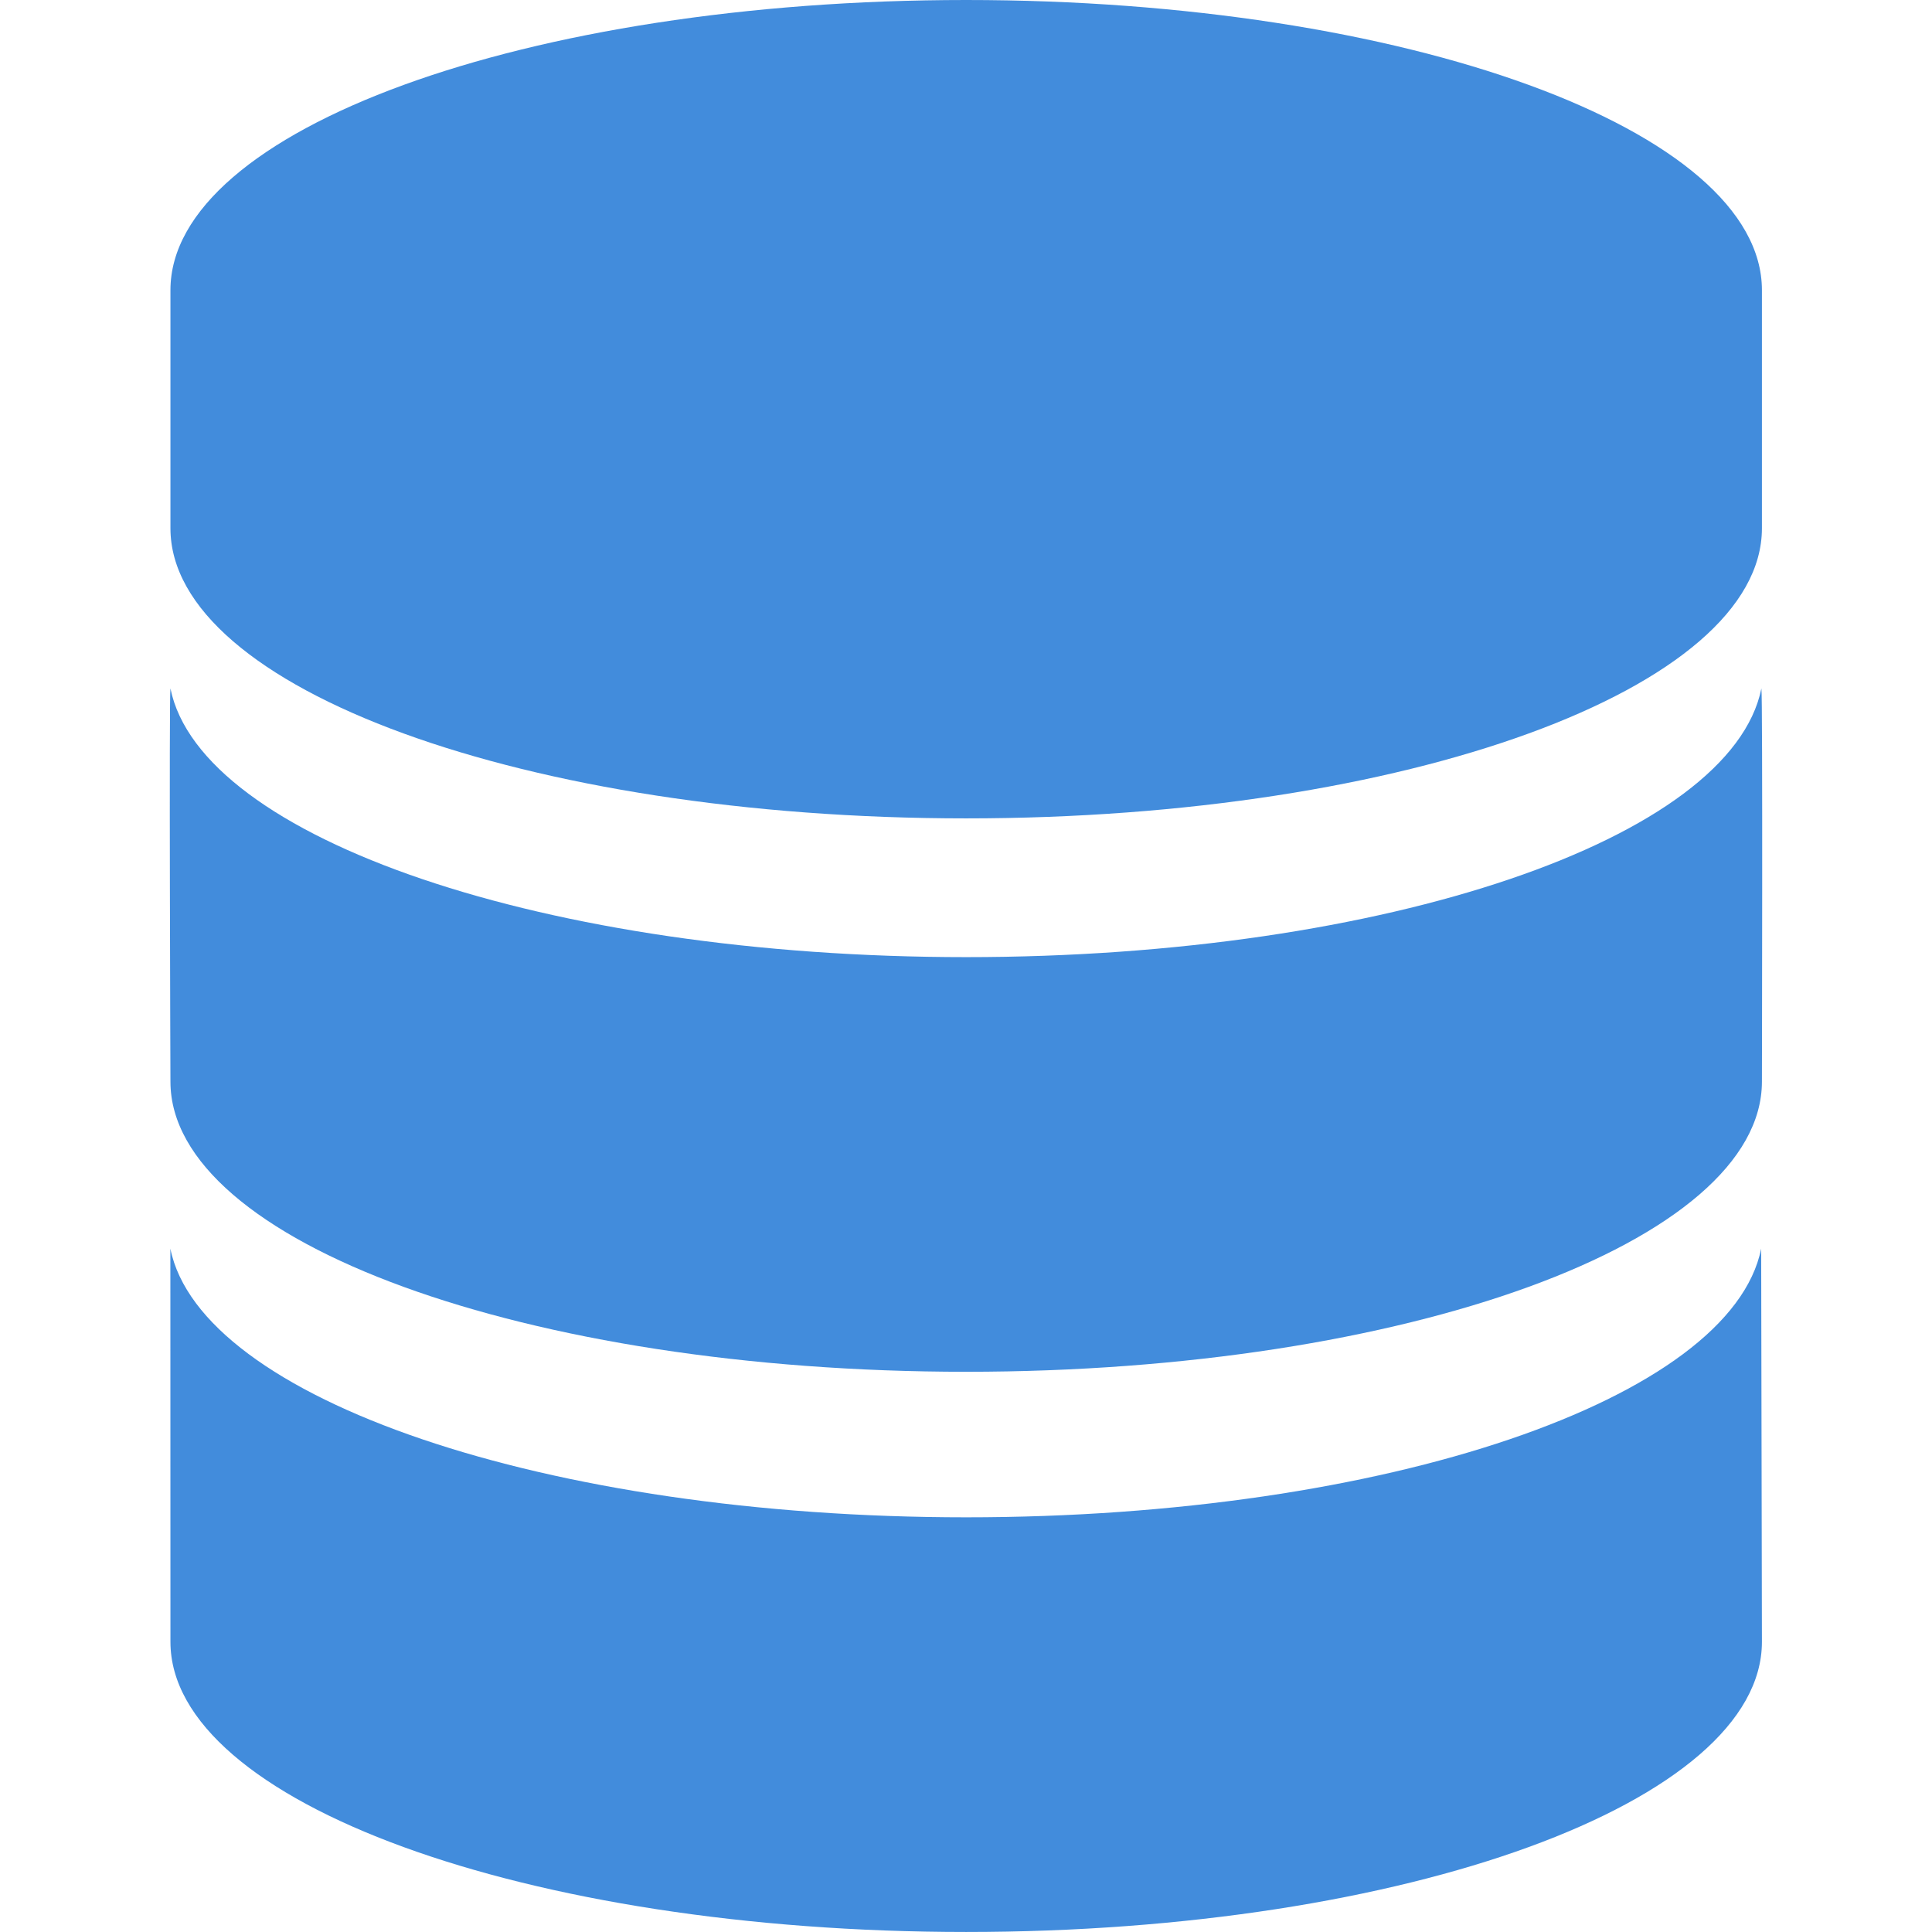 <svg
    fill="#428CDC"
    version="1.1"
    id="Capa_1"
    xmlns="http://www.w3.org/2000/svg"
    xmlns:xlink="http://www.w3.org/1999/xlink"
    viewBox="0 0 95.103 95.103"
    xml:space="preserve"
    width="95" height="95">
    <g id="SVGRepo_bgCarrier" stroke-width="0"></g>
    <g id="SVGRepo_tracerCarrier" stroke-linecap="round" stroke-linejoin="round"></g>
    <g id="SVGRepo_iconCarrier">
        <g>
            <g id="Layer_1_14_">
                <g>
                    <g>
                        <path d="M47.561,0C25.928,0,8.39,6.393,8.39,14.283v11.72c0,7.891,17.538,14.282,39.171,14.282 c21.632,0,39.17-6.392,39.17-14.282v-11.72C86.731,6.393,69.193,0,47.561,0z"></path>
                    </g>
                </g>
                <g>
                    <g>
                        <path d="M47.561,47.115c-20.654,0-37.682-5.832-39.171-13.227c-0.071,0.353,0,19.355,0,19.355 c0,7.892,17.538,14.283,39.171,14.283c21.632,0,39.17-6.393,39.17-14.283c0,0,0.044-19.003-0.026-19.355 C85.214,41.284,68.214,47.115,47.561,47.115z"></path>
                    </g>
                </g>
                <path d="M86.694,61.464c-1.488,7.391-18.479,13.226-39.133,13.226S9.875,68.854,8.386,61.464L8.39,80.82 c0,7.891,17.538,14.282,39.171,14.282c21.632,0,39.17-6.393,39.17-14.282L86.694,61.464z"></path>
            </g>
        </g>
    </g>
</svg>
